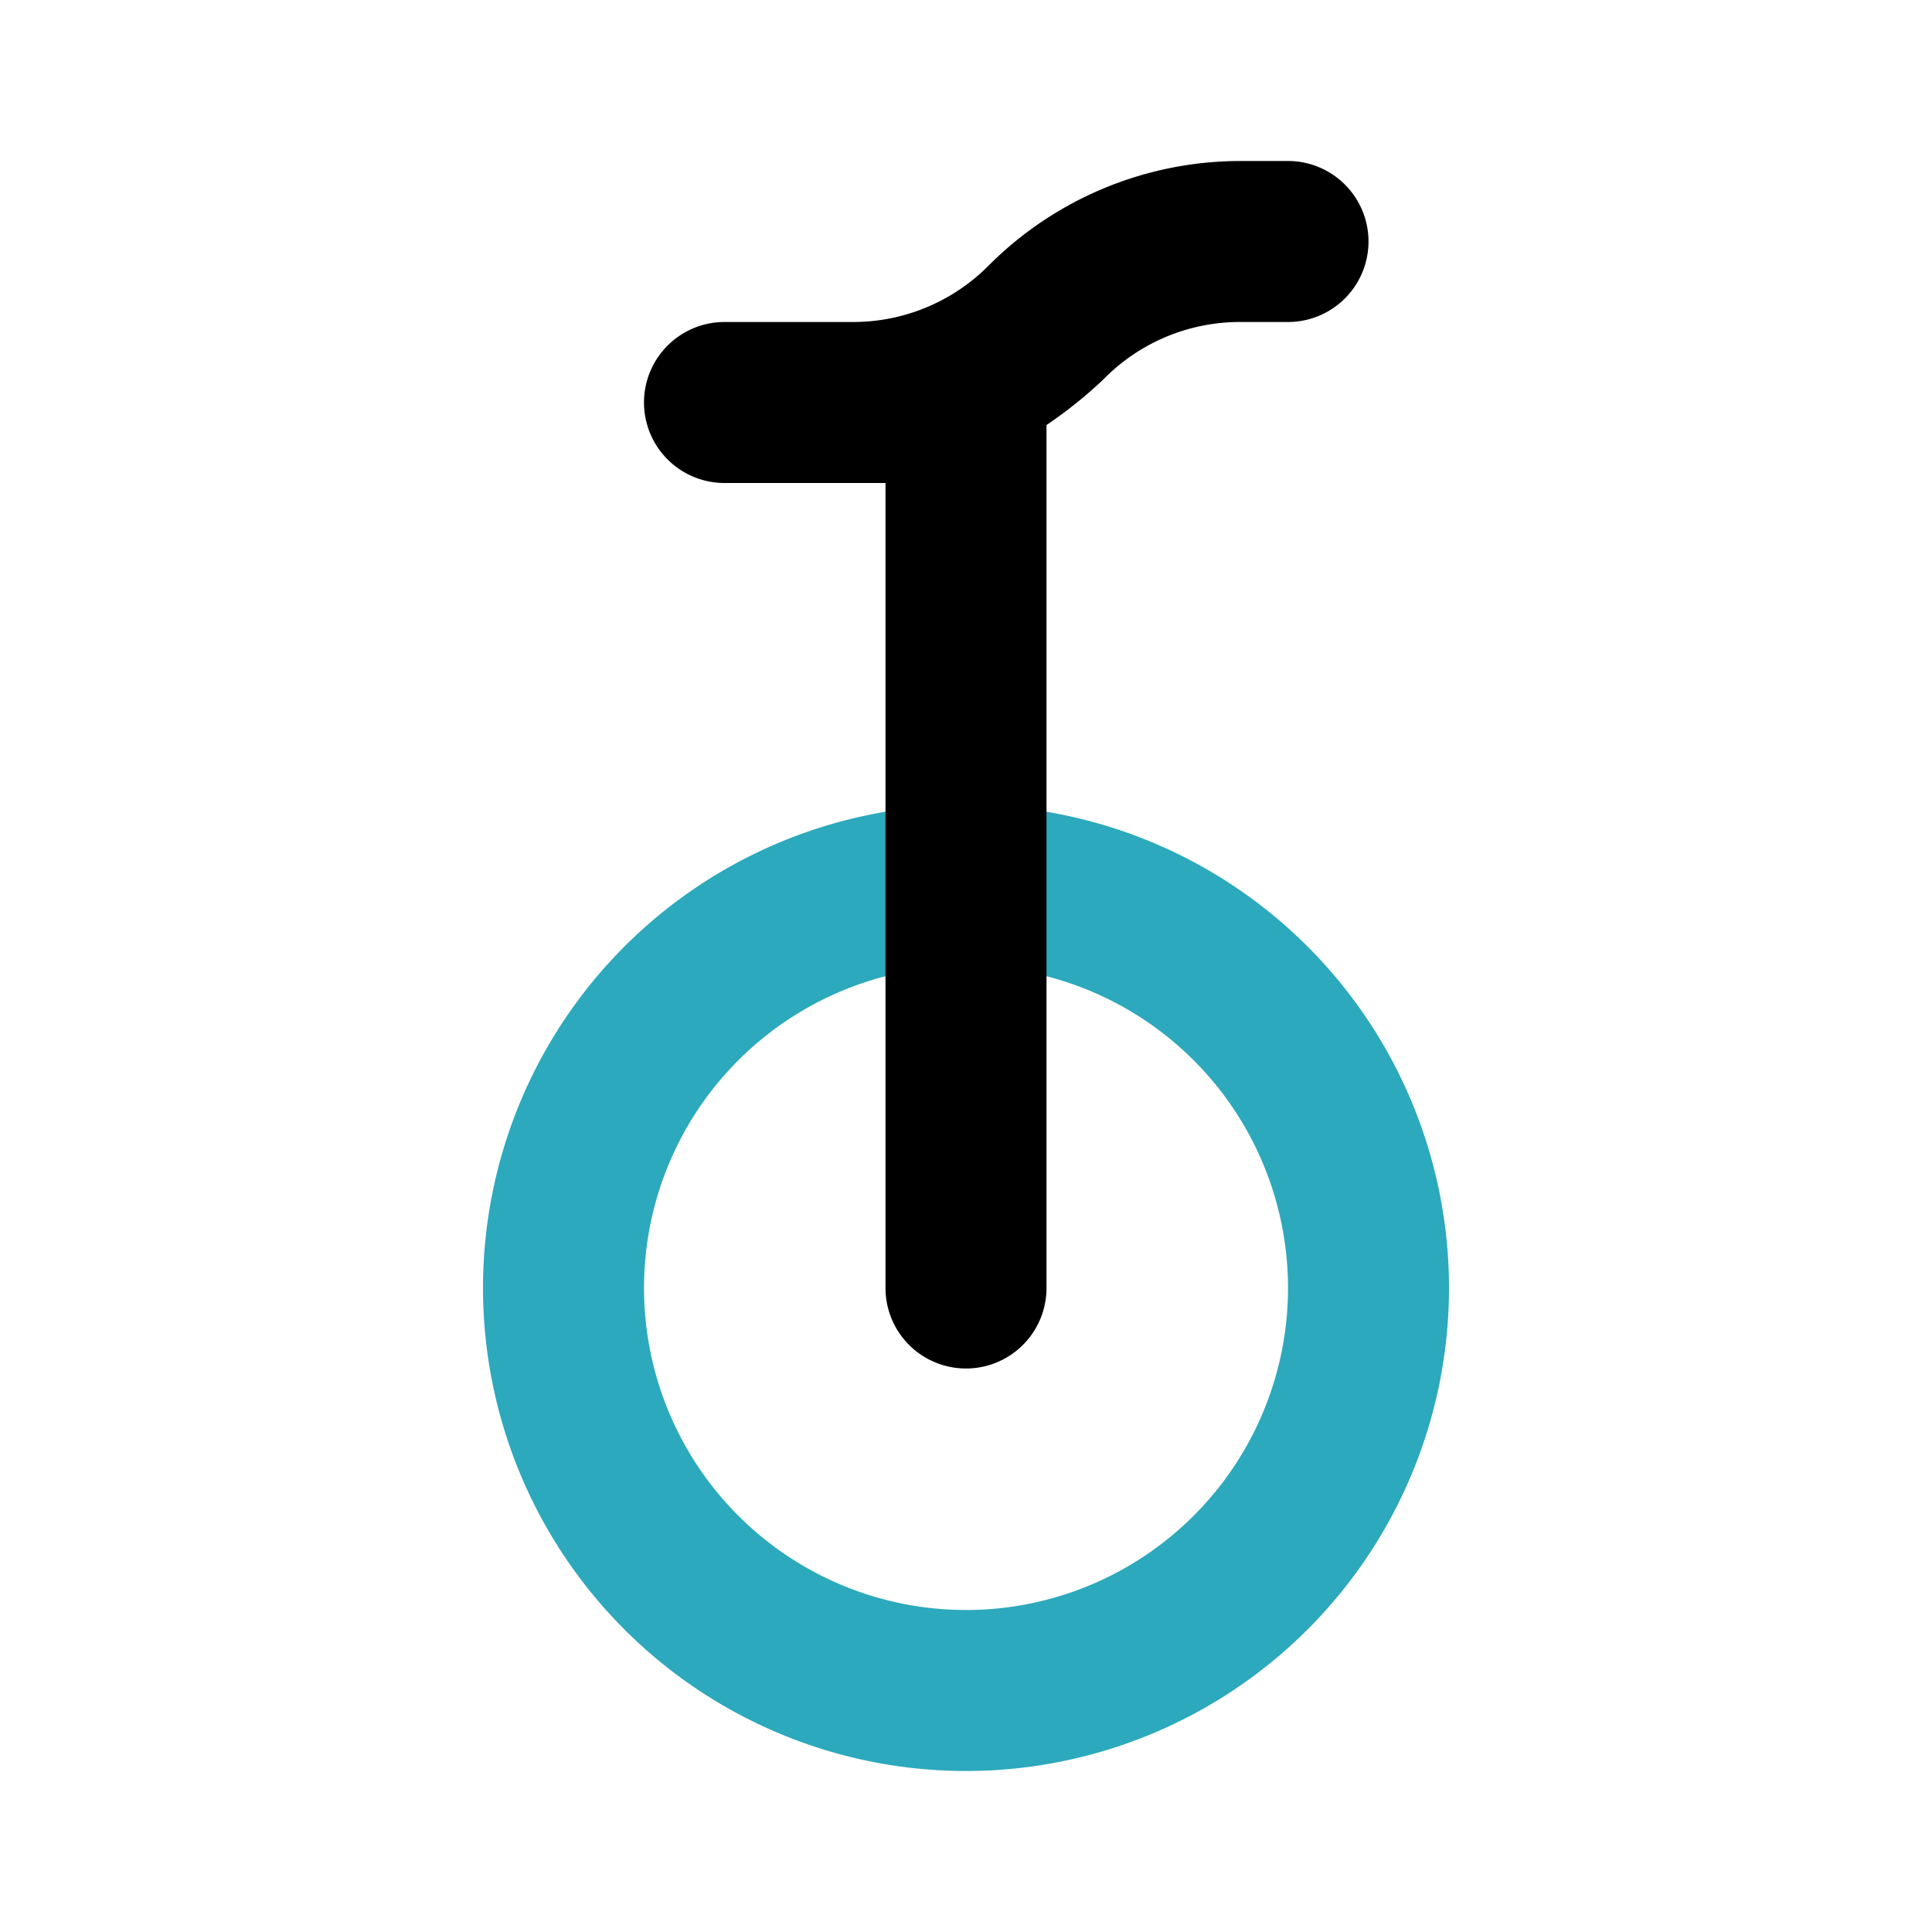 <?xml version="1.0" encoding="utf-8"?><!-- Uploaded to: SVG Repo, www.svgrepo.com, Generator: SVG Repo Mixer Tools -->
<svg fill="#000000" width="800px" height="800px" viewBox="0 0 24 24" id="unicycle-left" data-name="Flat Color" xmlns="http://www.w3.org/2000/svg" class="icon flat-color"><path id="secondary" d="M12,22a6,6,0,1,1,6-6A6,6,0,0,1,12,22Zm0-10a4,4,0,1,0,4,4A4,4,0,0,0,12,12Z" style="fill: rgb(44, 169, 188);"></path><path id="primary" d="M16,2h-.59a4.42,4.42,0,0,0-3.12,1.29,2.37,2.37,0,0,1-1.7.71H9A1,1,0,0,0,9,6h1.59c.14,0,.27,0,.41,0V16a1,1,0,0,0,2,0V5.28a5.54,5.54,0,0,0,.71-.57A2.37,2.37,0,0,1,15.41,4H16a1,1,0,0,0,0-2Z" style="fill: rgb(0, 0, 0);"></path></svg>